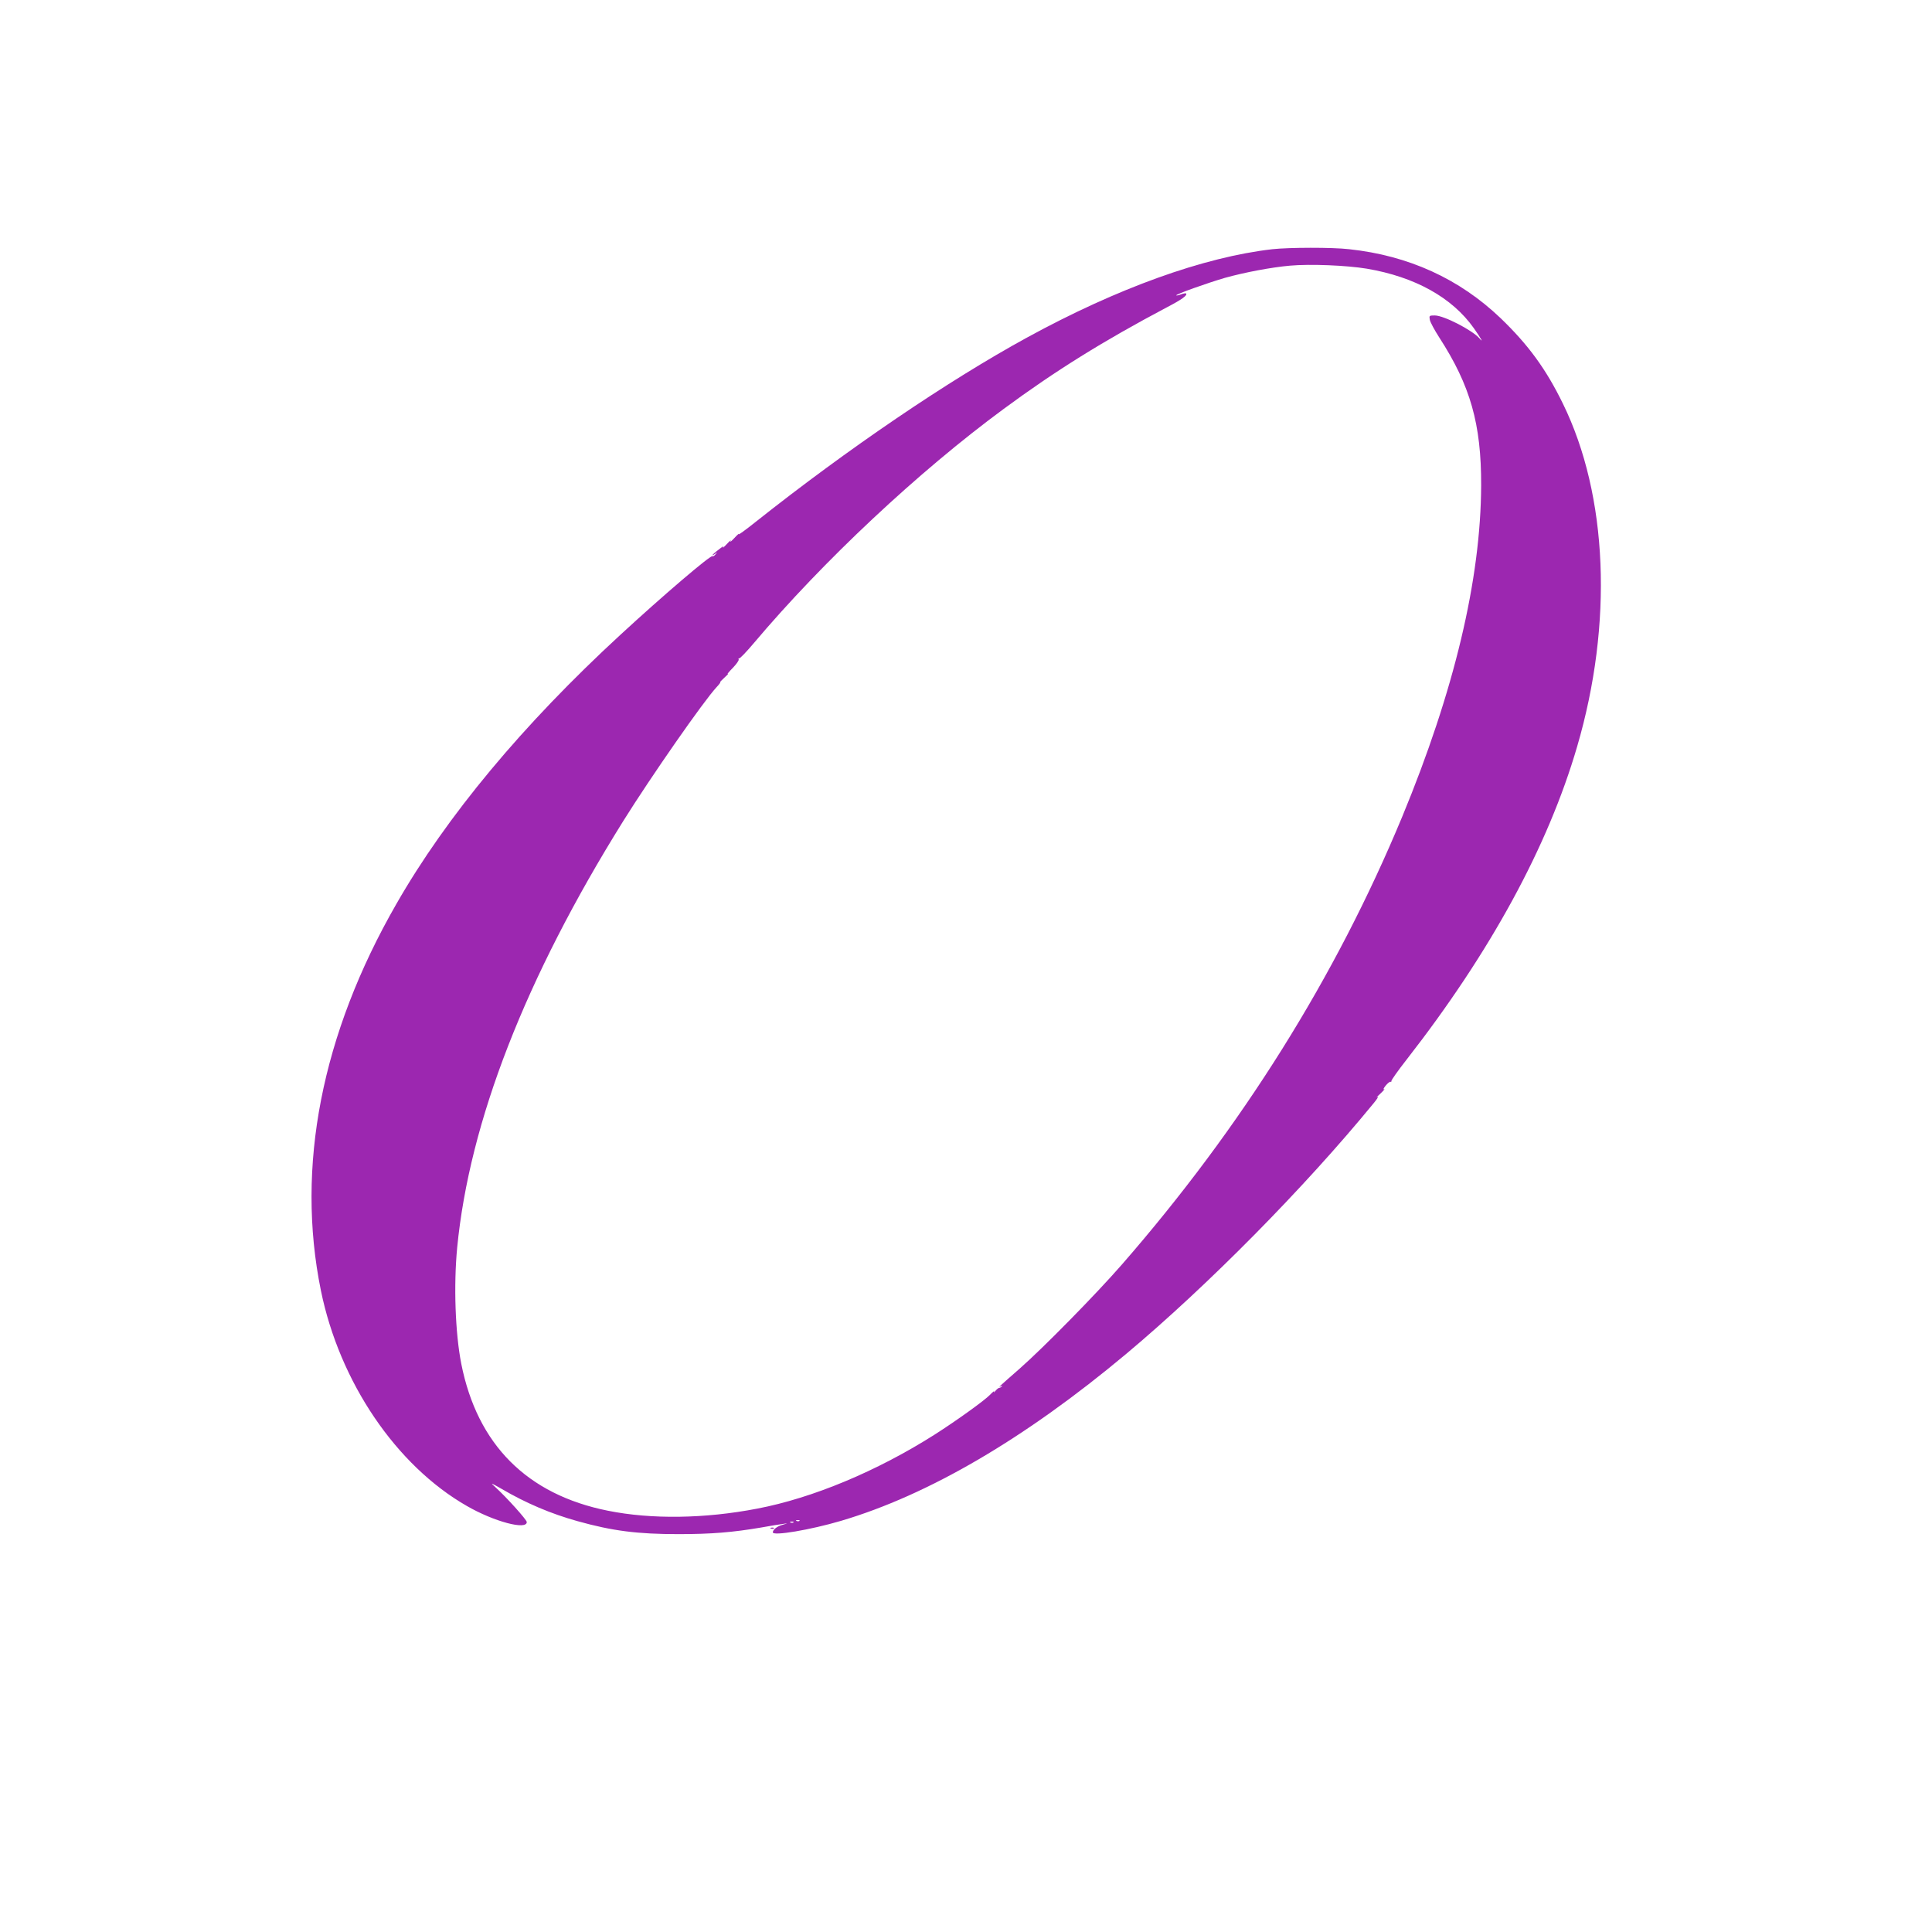 <?xml version="1.0" standalone="no"?>
<!DOCTYPE svg PUBLIC "-//W3C//DTD SVG 20010904//EN"
 "http://www.w3.org/TR/2001/REC-SVG-20010904/DTD/svg10.dtd">
<svg version="1.0" xmlns="http://www.w3.org/2000/svg"
 width="1280pt" height="1280pt" viewBox="0 0 1280 1280"
 preserveAspectRatio="xMidYMid meet">
<g transform="translate(0,1280) scale(0.1,-0.1)"
fill="#9c27b0" stroke="none">
<path d="M8430 11149 c-455 -52 -1027 -258 -1625 -585 -525 -287 -1186 -736
-1799 -1222 -65 -52 -115 -88 -111 -81 4 8 -10 -4 -30 -26 -21 -22 -32 -31
-25 -20 7 11 -5 2 -25 -20 -21 -22 -32 -31 -24 -20 8 10 -5 4 -28 -15 -24 -18
-43 -35 -43 -38 0 -2 8 2 18 9 15 13 16 12 3 -3 -7 -10 -17 -16 -21 -13 -13 8
-327 -260 -610 -521 -645 -594 -1151 -1201 -1484 -1783 -496 -863 -667 -1742
-500 -2561 124 -607 499 -1160 968 -1428 179 -103 396 -161 396 -106 0 15
-133 163 -209 232 -34 31 -32 30 42 -12 162 -95 327 -165 503 -214 232 -65
398 -86 669 -86 219 0 361 12 549 44 61 11 127 22 146 24 33 5 33 5 -5 -6 -37
-10 -64 -32 -65 -50 -1 -26 249 16 452 76 579 171 1220 546 1888 1105 542 454
1182 1102 1640 1661 25 30 36 49 25 41 -11 -8 -2 3 20 23 22 21 33 34 25 30
-8 -5 -4 6 10 23 14 17 28 28 33 26 4 -2 6 0 5 4 -2 5 44 70 102 144 555 712
936 1411 1129 2073 239 816 204 1662 -94 2271 -112 230 -230 391 -413 567
-273 261 -610 415 -1004 457 -112 13 -399 12 -508 0z m625 -129 c319 -54 566
-191 710 -395 47 -67 66 -101 38 -68 -47 55 -237 153 -297 153 -37 0 -38 -1
-33 -29 3 -16 31 -68 62 -116 207 -320 279 -574 278 -980 -2 -623 -178 -1362
-523 -2196 -440 -1061 -1062 -2055 -1859 -2969 -171 -196 -519 -550 -676 -688
-137 -120 -146 -128 -125 -117 9 5 12 4 7 -1 -5 -5 -13 -9 -17 -9 -5 0 -16 -9
-25 -20 -9 -11 -13 -13 -9 -5 4 8 -8 -1 -27 -21 -38 -39 -223 -172 -369 -265
-380 -241 -806 -419 -1173 -489 -347 -67 -701 -72 -989 -14 -536 107 -866 438
-972 974 -40 203 -51 520 -27 770 81 833 452 1786 1100 2825 187 299 534 797
619 888 17 18 27 32 24 32 -4 0 9 14 28 31 19 17 29 28 22 24 -7 -4 7 14 33
40 25 26 42 51 39 56 -3 5 -1 8 3 7 5 -2 49 44 98 102 457 542 1091 1136 1655
1551 340 251 661 451 1081 673 100 52 138 80 127 92 -3 2 -18 0 -33 -6 -15 -6
-30 -9 -32 -7 -6 7 209 83 322 116 129 36 307 70 432 81 134 12 375 2 508 -20z
m-3758 -8296 c-3 -3 -12 -4 -19 -1 -8 3 -5 6 6 6 11 1 17 -2 13 -5z m-40 -10
c-3 -3 -12 -4 -19 -1 -8 3 -5 6 6 6 11 1 17 -2 13 -5z"/>
<path d="M5108 2673 c7 -3 16 -2 19 1 4 3 -2 6 -13 5 -11 0 -14 -3 -6 -6z"/>
</g>
</svg>
